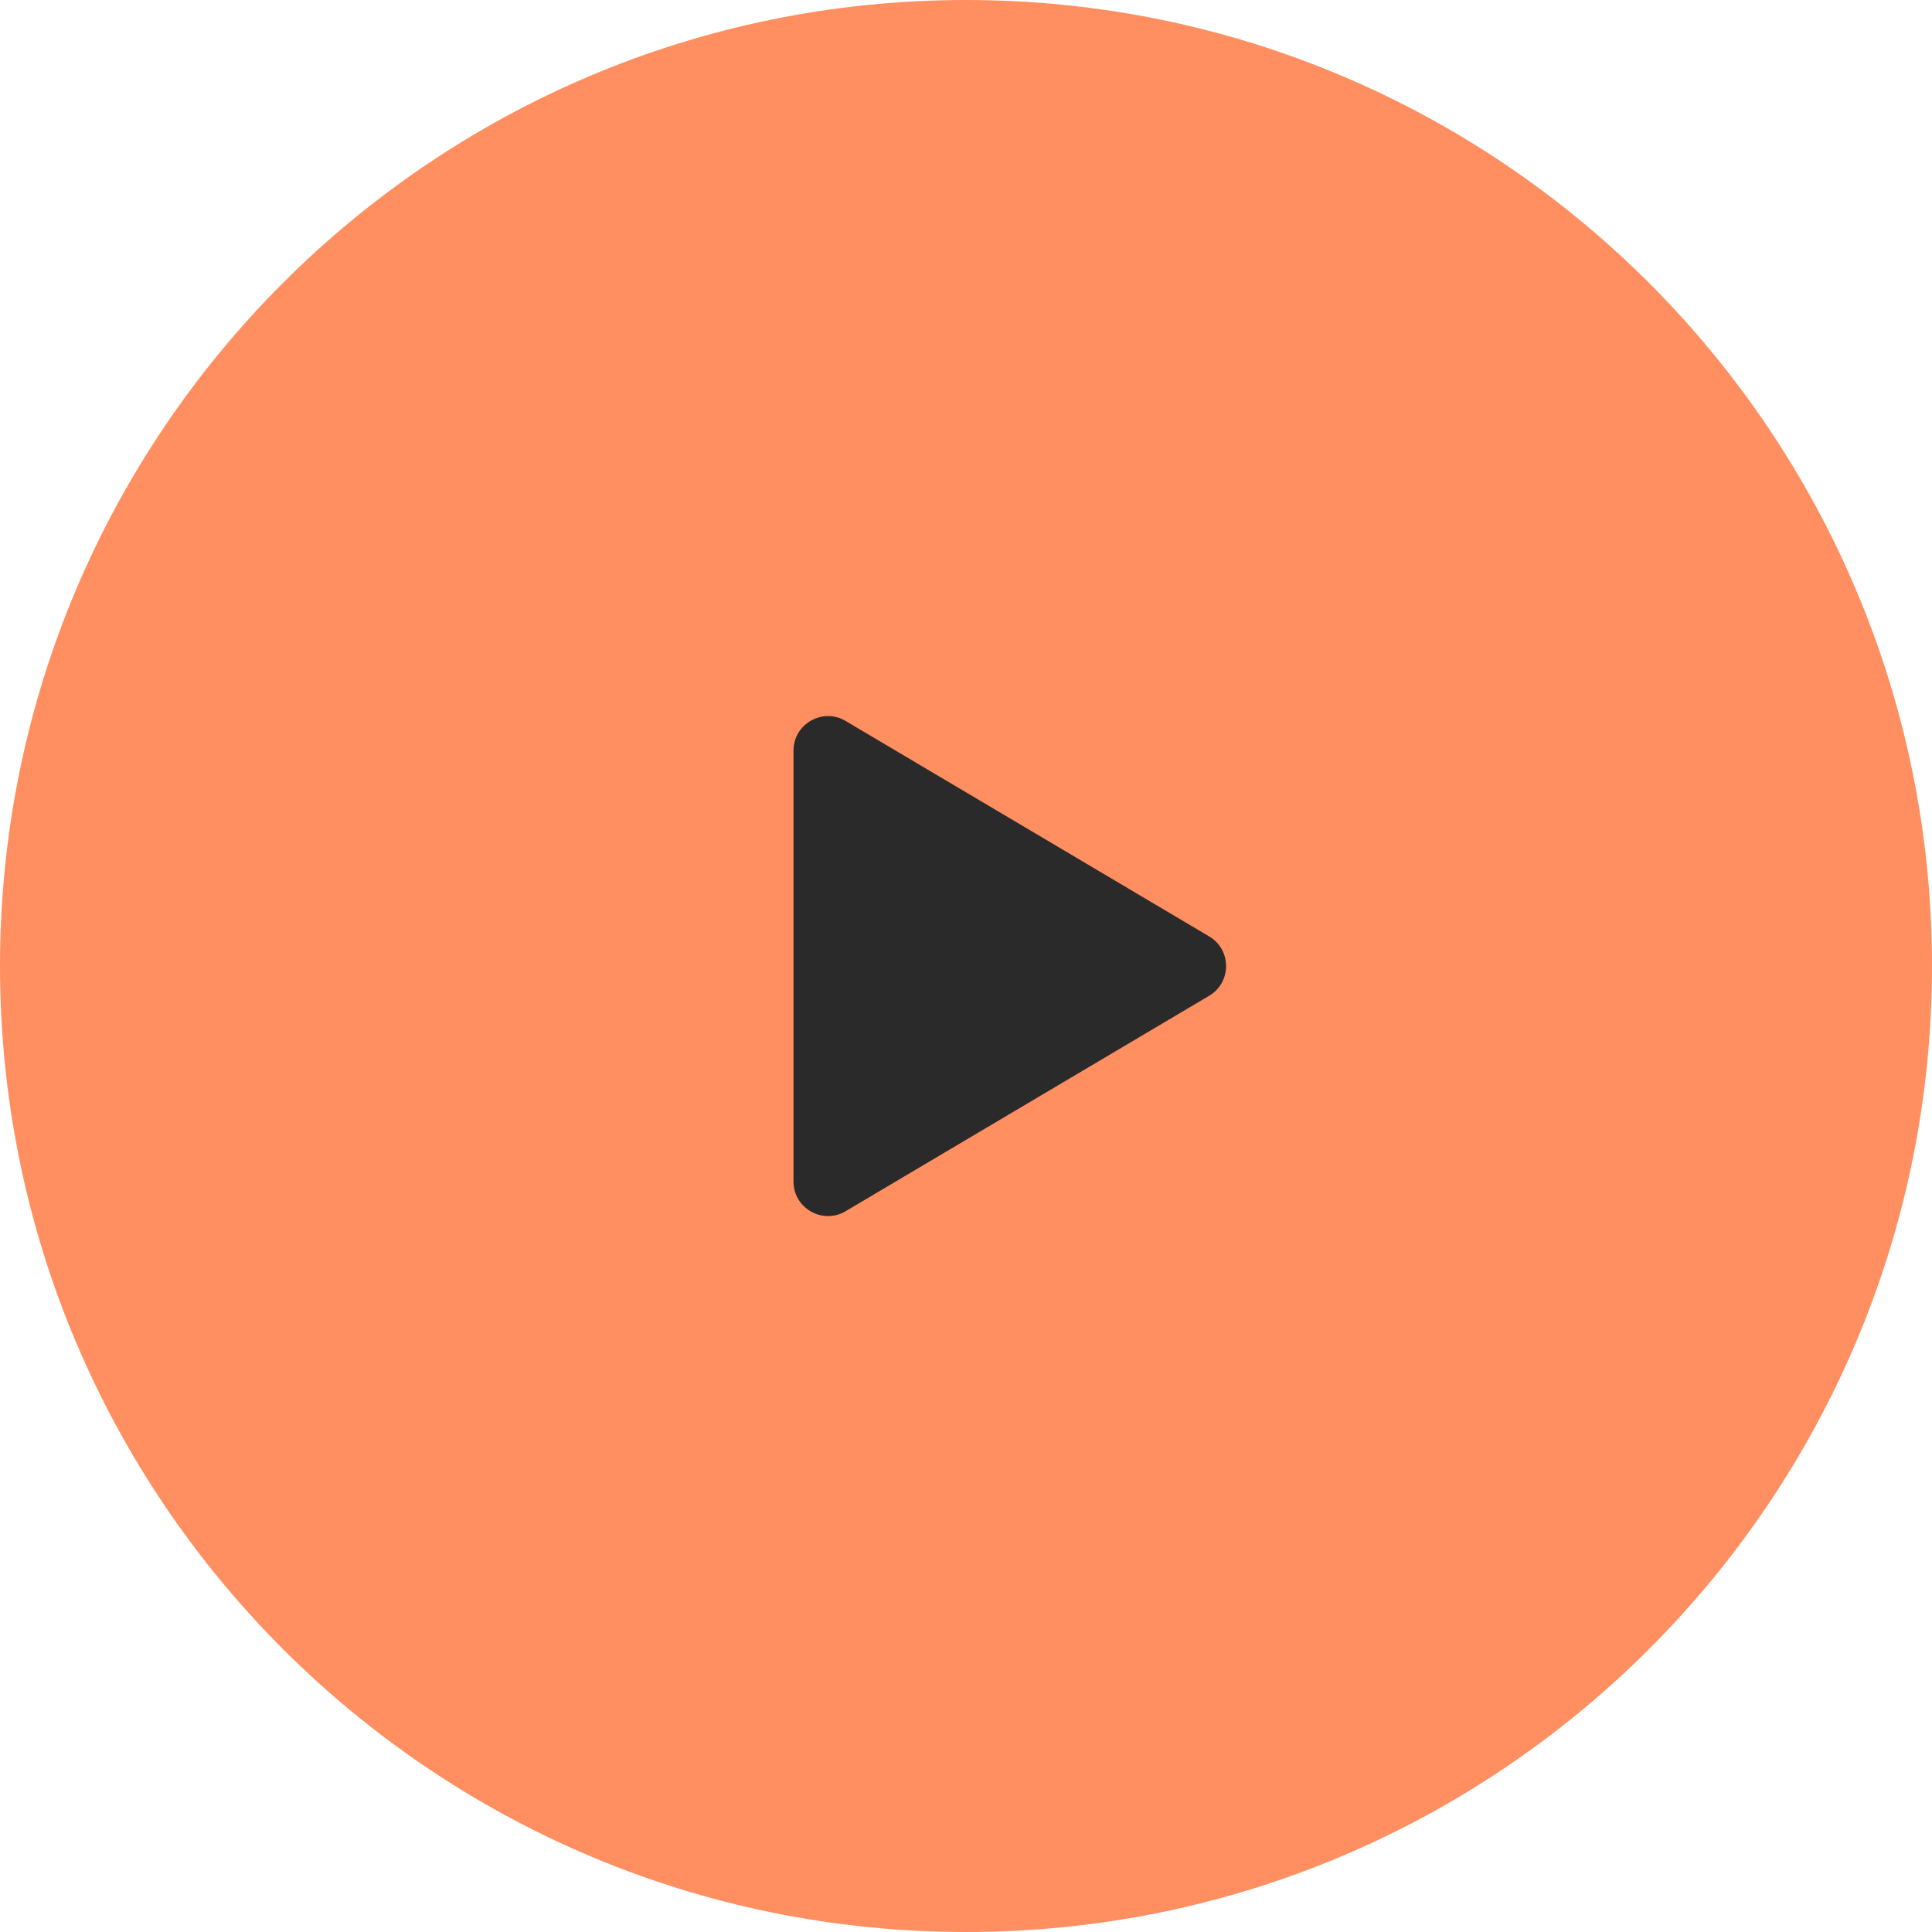 <?xml version="1.0" encoding="UTF-8"?> <svg xmlns="http://www.w3.org/2000/svg" width="56" height="56" viewBox="0 0 56 56" fill="none"><path d="M0 28C0 12.536 12.536 0 28 0V0C43.464 0 56 12.536 56 28V28C56 43.464 43.464 56 28 56V56C12.536 56 0 43.464 0 28V28Z" fill="#FF8F60"></path><path d="M24.51 20.897C23.843 20.502 23 20.983 23 21.757V34.247C23 35.022 23.843 35.503 24.51 35.108L35.048 28.863C35.702 28.475 35.702 27.529 35.048 27.142L24.51 20.897Z" fill="#2A2A2A"></path></svg> 